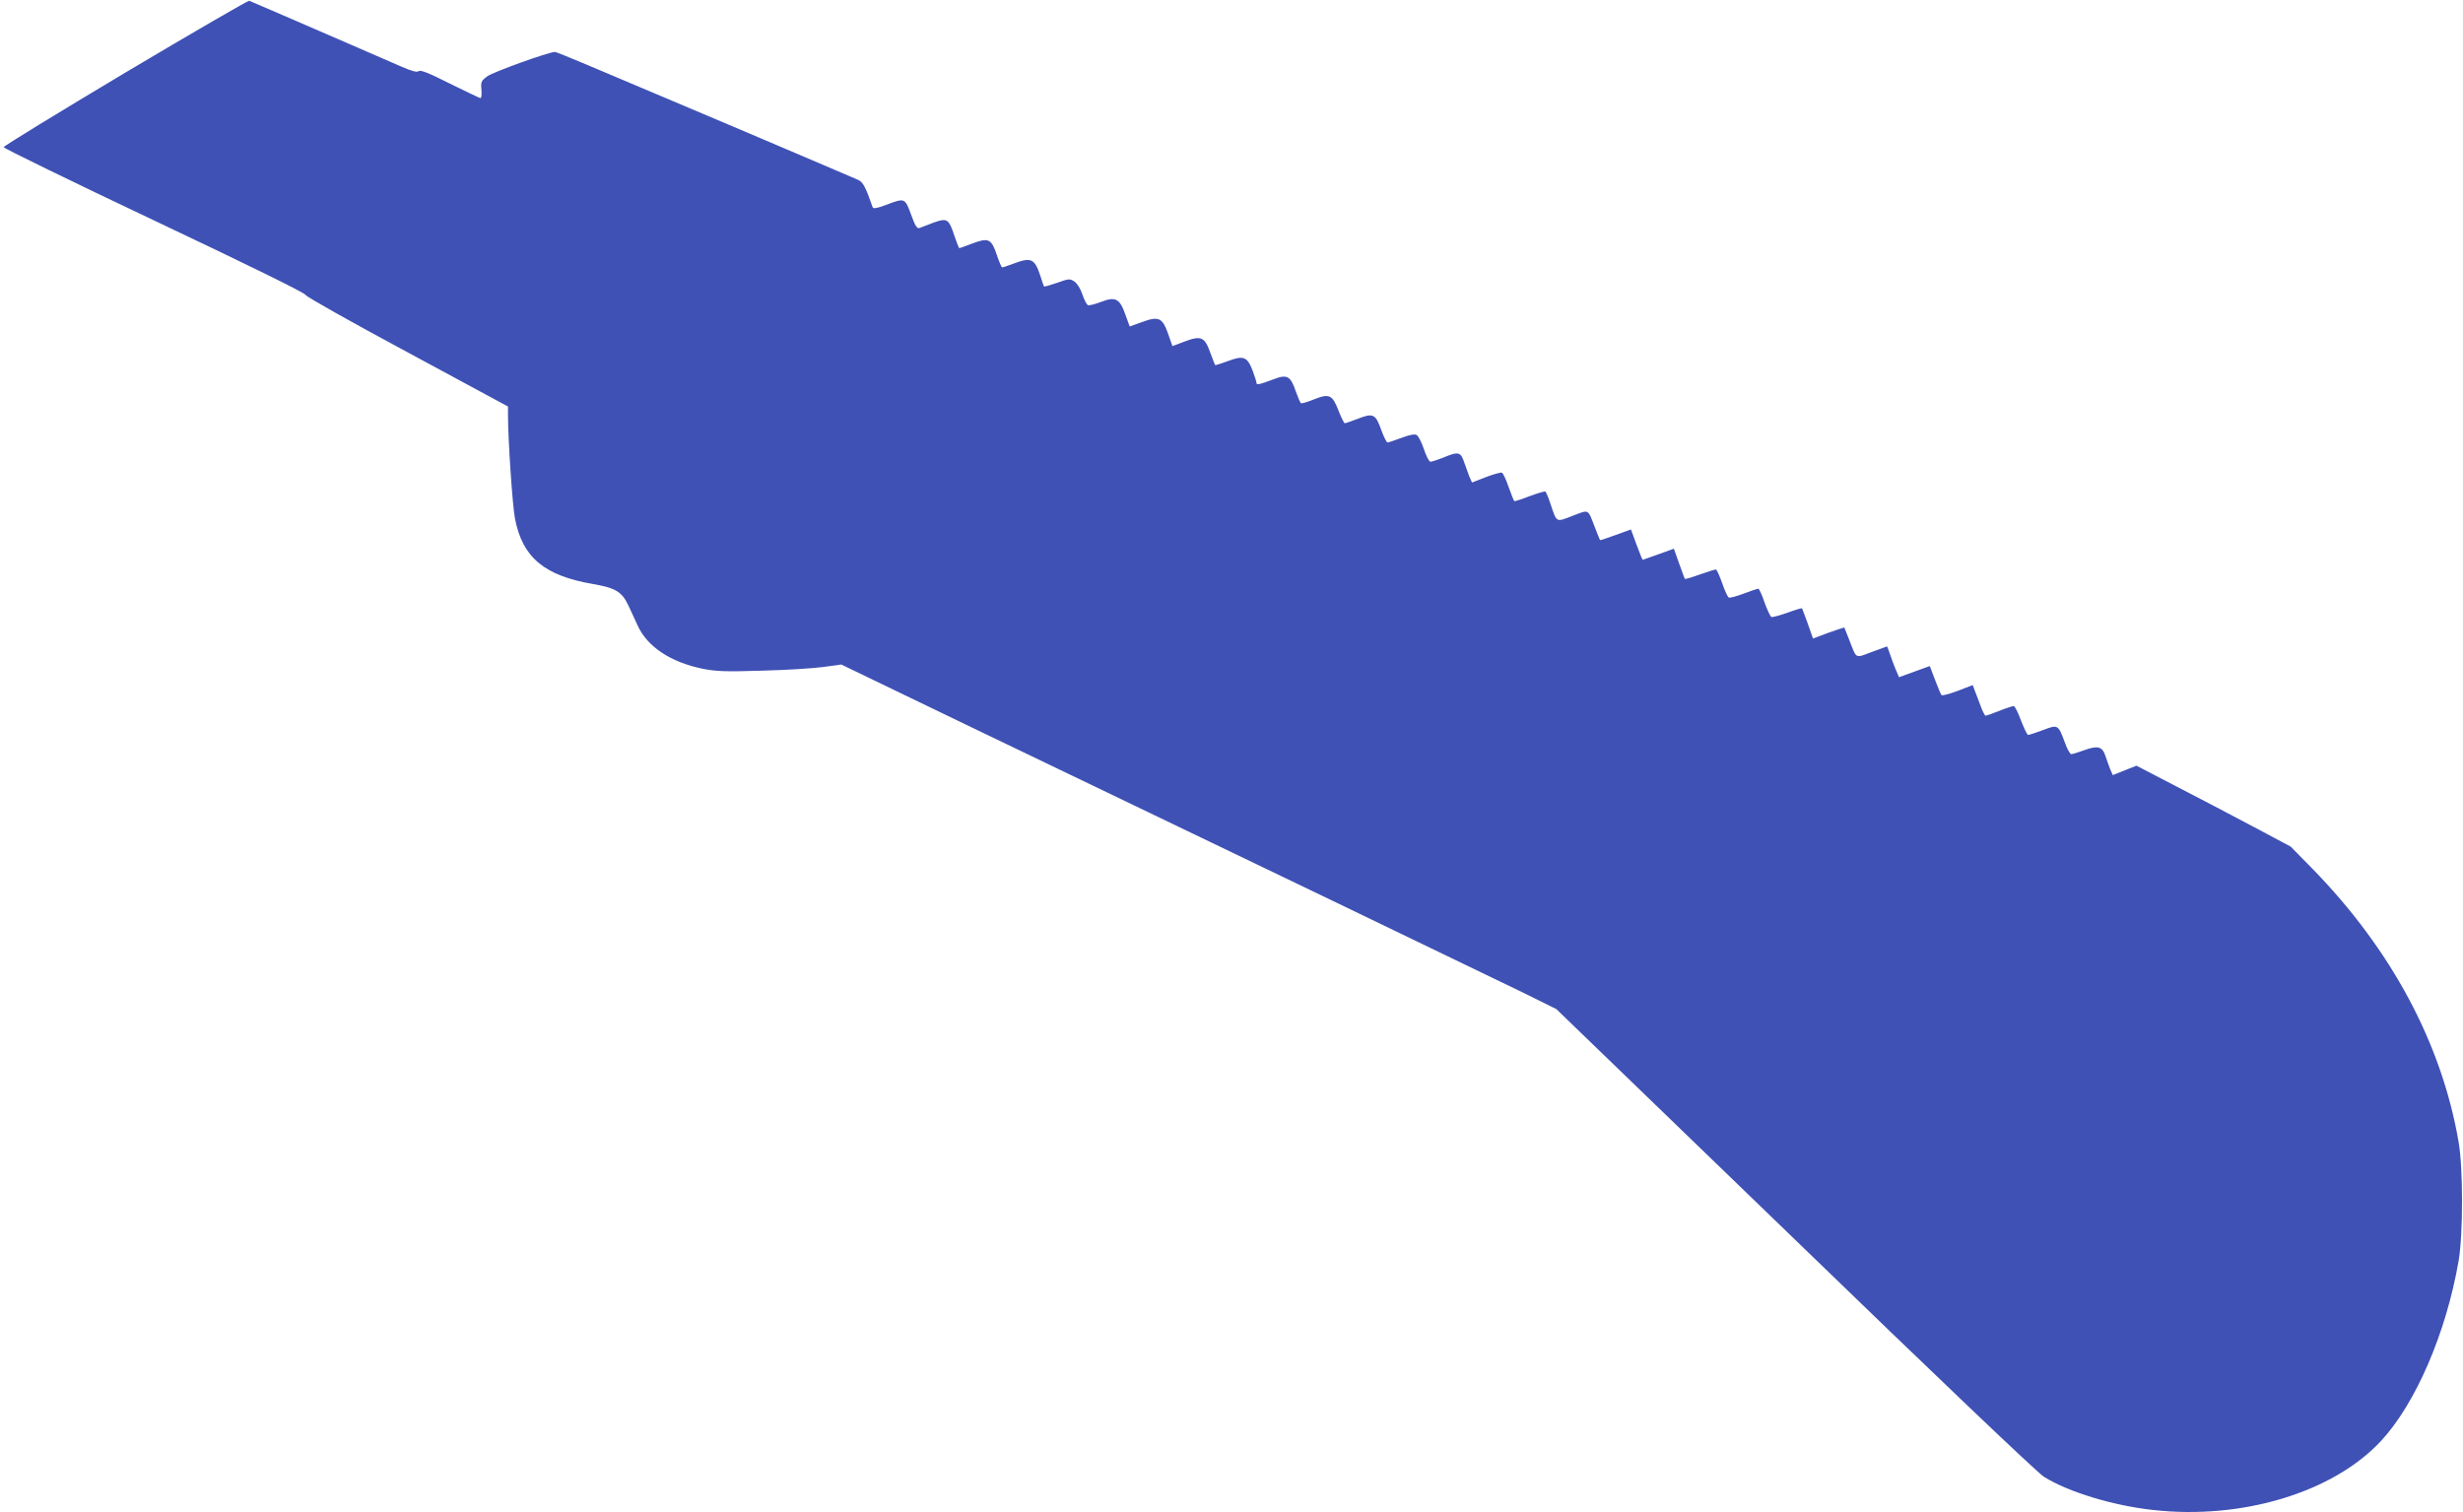 <?xml version="1.0" standalone="no"?>
<!DOCTYPE svg PUBLIC "-//W3C//DTD SVG 20010904//EN"
 "http://www.w3.org/TR/2001/REC-SVG-20010904/DTD/svg10.dtd">
<svg version="1.0" xmlns="http://www.w3.org/2000/svg"
 width="1280pt" height="786pt" viewBox="0 0 1280 786"
 preserveAspectRatio="xMidYMid meet">
<g transform="translate(0,786) scale(0.1,-0.1)"
fill="#3f51b5" stroke="none">
<path d="M652 7483 c-348 -208 -633 -382 -633 -388 -1 -5 351 -177 782 -381
486 -230 785 -377 787 -387 2 -8 228 -136 528 -297 l524 -283 0 -42 c0 -129
23 -471 36 -539 39 -204 152 -298 407 -342 116 -20 149 -40 182 -110 14 -29
36 -78 50 -108 51 -109 171 -188 336 -222 71 -14 119 -16 309 -10 124 3 267
12 318 19 l94 13 651 -314 c359 -172 751 -361 872 -419 121 -58 585 -281 1030
-495 446 -215 890 -429 987 -476 l176 -87 1241 -1199 c729 -706 1261 -1213
1293 -1232 125 -79 363 -151 570 -173 462 -51 932 92 1180 357 181 194 340
562 405 937 24 140 24 482 0 620 -88 512 -350 1000 -760 1420 l-112 114 -195
104 c-107 57 -288 152 -401 210 l-206 107 -61 -24 -62 -25 -14 32 c-7 18 -18
49 -25 70 -16 47 -40 53 -111 27 -30 -11 -60 -20 -66 -20 -6 0 -22 28 -34 63
-34 91 -35 92 -113 62 -37 -14 -72 -25 -77 -25 -5 0 -21 34 -37 75 -15 41 -32
75 -38 75 -6 0 -40 -11 -75 -25 -35 -14 -67 -25 -71 -25 -4 0 -15 21 -25 48
-9 26 -23 61 -30 79 l-12 32 -78 -30 c-42 -16 -80 -26 -84 -22 -4 4 -19 40
-34 80 l-27 71 -80 -29 -80 -29 -18 42 c-10 24 -23 60 -30 81 -7 20 -13 37
-14 37 -1 0 -37 -13 -80 -29 -88 -33 -77 -39 -117 64 -13 33 -24 61 -25 63 -1
1 -38 -11 -83 -27 l-80 -30 -27 77 c-15 42 -29 78 -30 80 -2 2 -36 -8 -76 -23
-40 -14 -77 -24 -83 -22 -6 3 -22 37 -36 76 -13 39 -28 71 -32 71 -4 0 -38
-11 -75 -25 -37 -14 -72 -24 -78 -21 -6 2 -22 36 -35 75 -14 39 -28 71 -33 71
-5 0 -42 -12 -83 -26 -41 -15 -76 -25 -78 -23 -1 2 -15 38 -30 81 l-27 76 -80
-29 c-44 -16 -81 -29 -82 -29 -2 0 -16 36 -32 79 l-29 79 -80 -29 c-43 -16
-80 -28 -81 -26 -1 1 -12 29 -25 62 -40 103 -29 97 -117 64 -87 -34 -82 -37
-114 58 -11 35 -24 65 -28 68 -5 2 -41 -9 -82 -24 -41 -16 -76 -27 -79 -26 -3
2 -16 35 -30 74 -13 39 -29 72 -35 74 -5 3 -43 -8 -83 -23 l-72 -28 -14 31
c-7 18 -18 49 -25 69 -19 59 -30 62 -102 33 -34 -14 -68 -25 -75 -25 -7 0 -22
29 -34 65 -12 36 -29 69 -38 74 -10 6 -36 1 -79 -15 -35 -13 -67 -24 -72 -24
-5 0 -20 30 -33 66 -29 82 -42 89 -122 57 -33 -12 -63 -23 -67 -23 -4 0 -18
28 -31 61 -33 87 -49 95 -127 64 -34 -14 -65 -23 -70 -21 -4 3 -16 31 -27 62
-26 78 -45 89 -109 65 -79 -30 -95 -33 -95 -22 0 6 -9 35 -20 64 -28 73 -47
81 -129 50 -35 -13 -65 -22 -66 -21 -1 2 -13 31 -25 64 -29 83 -48 91 -133 59
l-64 -24 -22 63 c-30 85 -49 94 -136 62 l-64 -23 -23 63 c-29 83 -52 94 -128
64 -29 -11 -59 -19 -66 -16 -6 2 -20 28 -29 56 -10 30 -27 57 -42 67 -23 15
-28 15 -89 -7 -36 -12 -66 -21 -68 -19 -2 2 -11 28 -20 57 -29 88 -48 96 -138
62 -29 -11 -56 -20 -60 -20 -3 0 -16 30 -28 66 -28 83 -43 90 -128 58 -34 -13
-64 -24 -66 -24 -3 0 -14 29 -26 64 -29 89 -38 94 -108 69 -31 -12 -64 -24
-73 -28 -13 -5 -22 9 -44 69 -32 88 -33 88 -130 51 -48 -18 -67 -21 -70 -12
-36 104 -49 128 -73 141 -15 7 -306 131 -647 276 -341 144 -688 291 -771 326
-83 35 -155 64 -160 64 -32 0 -324 -105 -352 -127 -31 -23 -34 -29 -30 -69 2
-24 0 -44 -5 -44 -4 0 -75 34 -158 75 -111 56 -154 73 -163 65 -10 -7 -37 0
-102 29 -89 39 -760 330 -779 337 -5 2 -295 -166 -643 -373z"/>
</g>
</svg>
